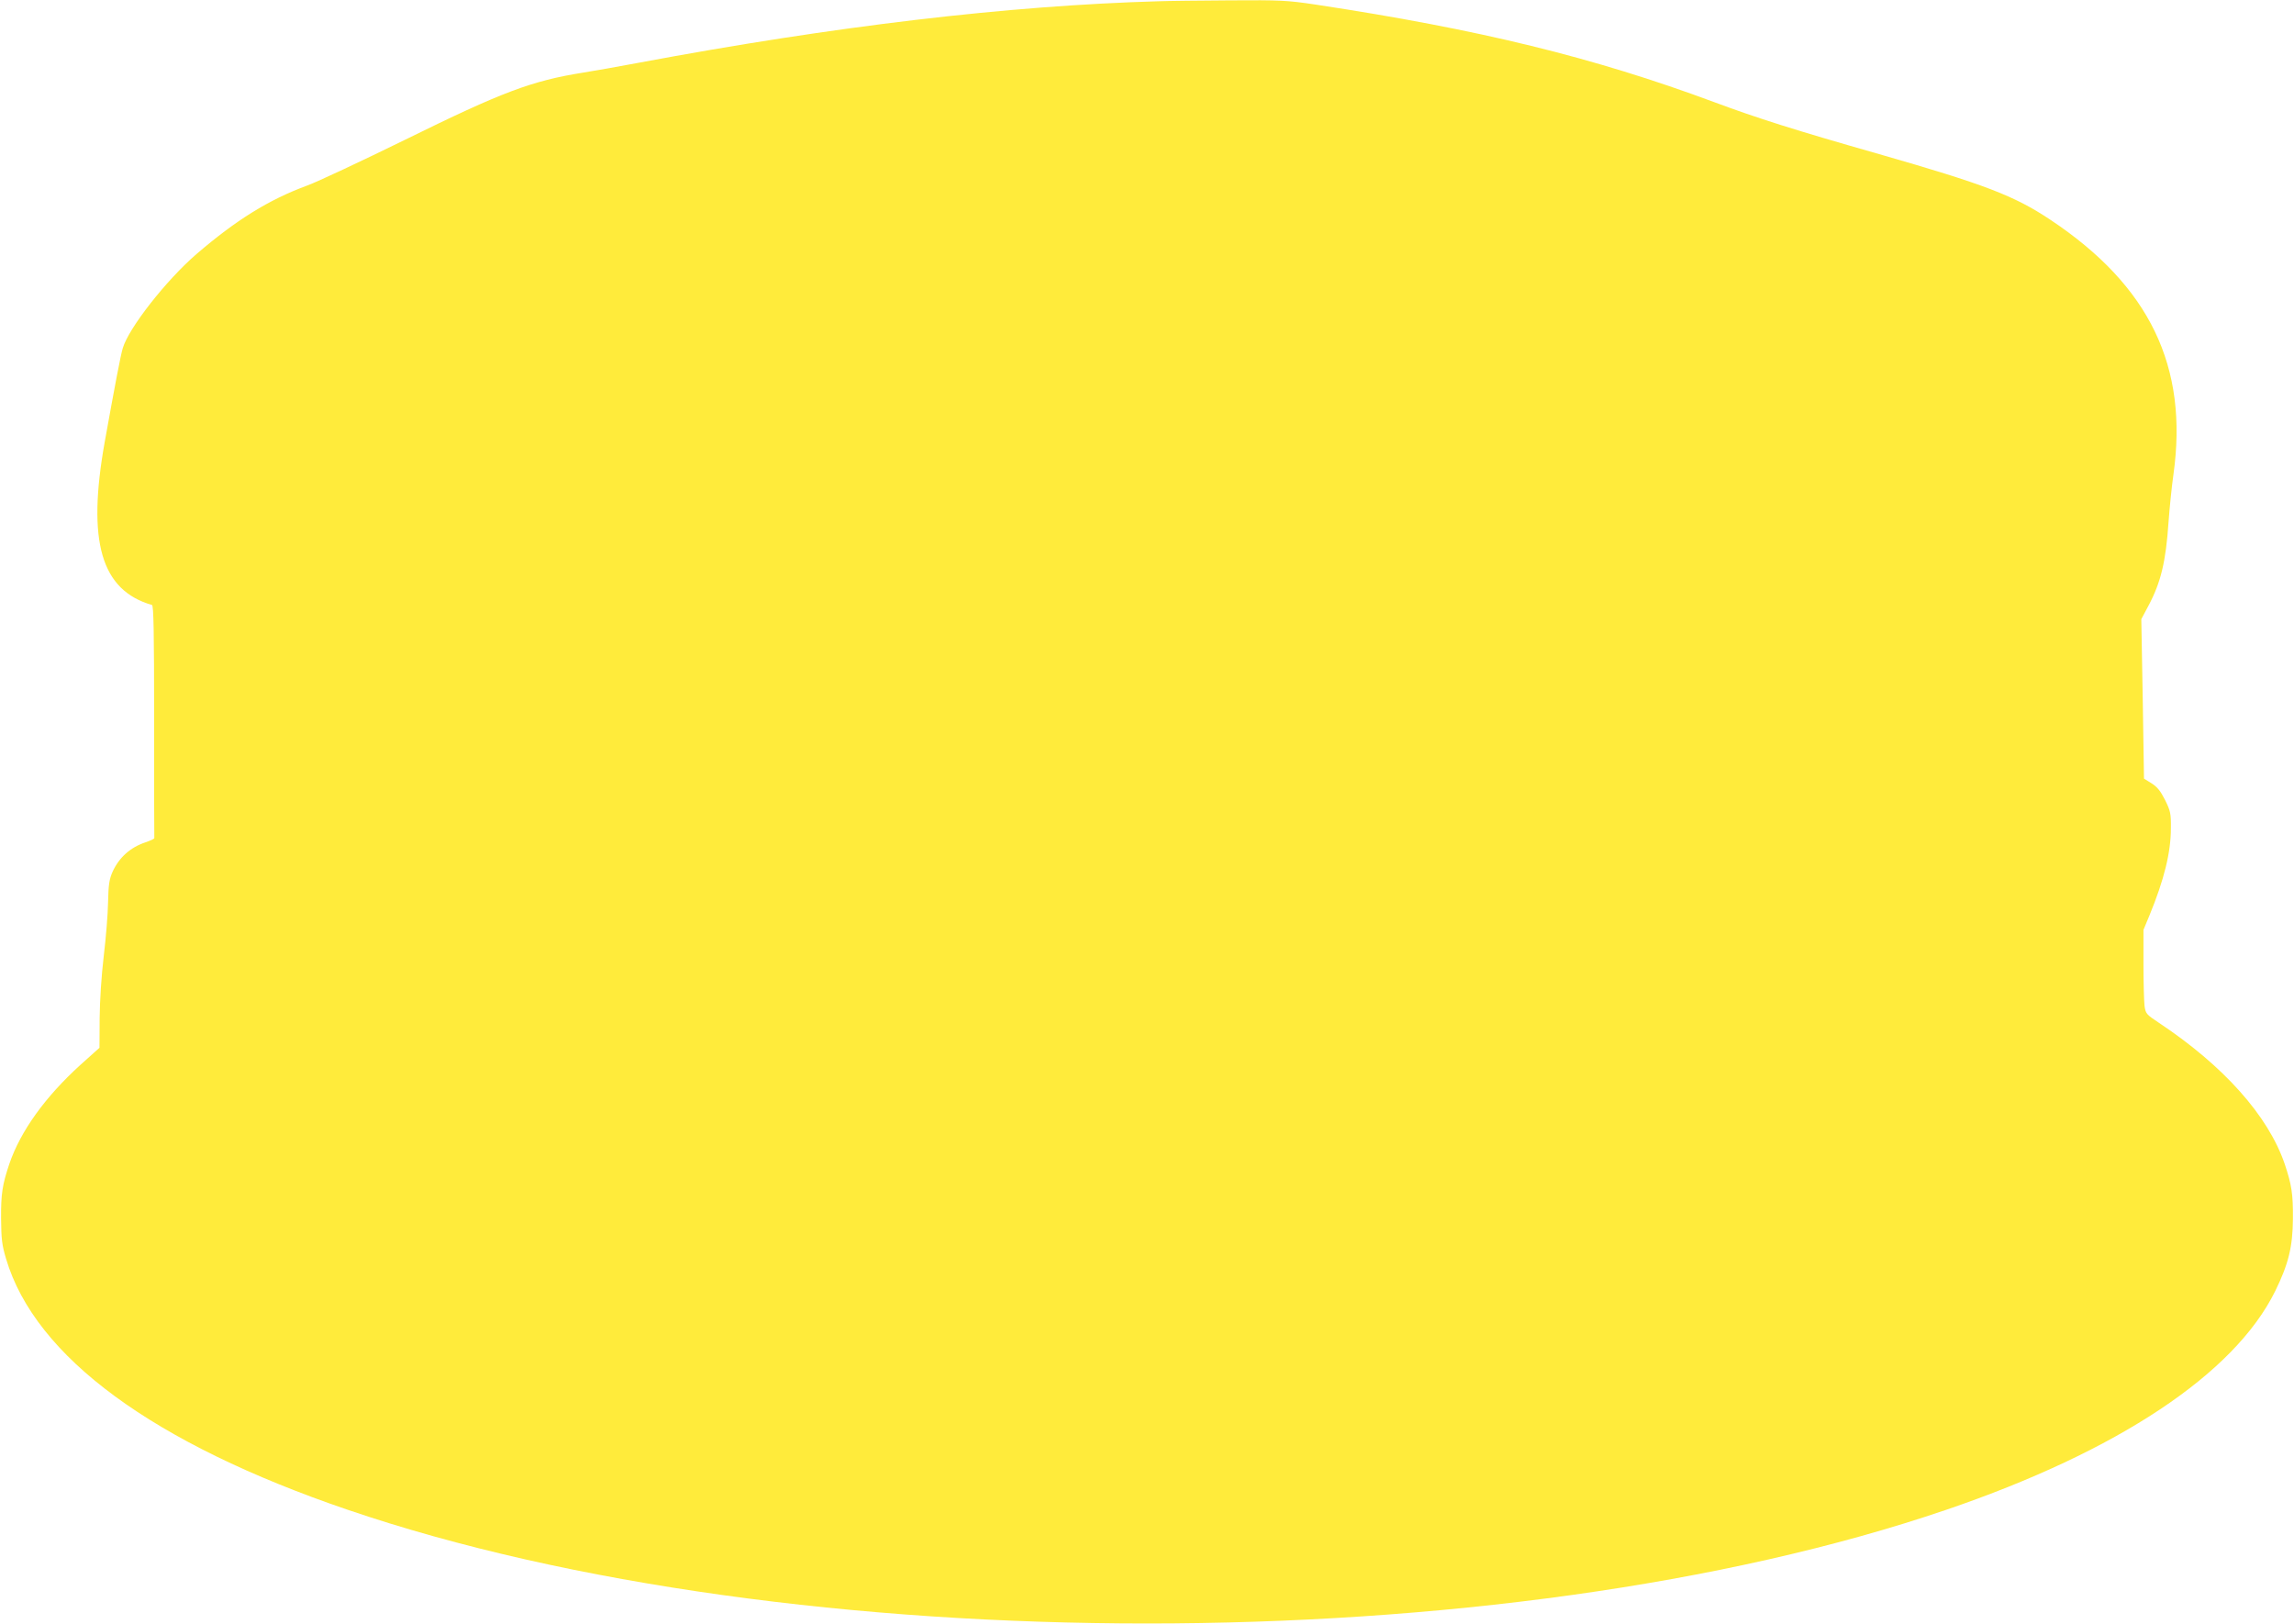 <?xml version="1.0" standalone="no"?>
<!DOCTYPE svg PUBLIC "-//W3C//DTD SVG 20010904//EN"
 "http://www.w3.org/TR/2001/REC-SVG-20010904/DTD/svg10.dtd">
<svg version="1.0" xmlns="http://www.w3.org/2000/svg"
 width="1280pt" height="906pt" viewBox="0 0 1280 906"
 preserveAspectRatio="xMidYMid meet">
<g transform="translate(0,906) scale(0.1,-0.1)"
fill="#ffeb3b" stroke="none">
<path d="M6465 9053 c-840 -24 -1809 -139 -2900 -343 -115 -22 -255 -46 -310
-55 -288 -46 -451 -107 -995 -375 -245 -120 -490 -235 -545 -255 -215 -79
-398 -193 -619 -383 -170 -147 -378 -413 -411 -525 -12 -39 -44 -208 -101
-525 -99 -555 -20 -826 264 -908 9 -3 12 -141 12 -649 0 -355 0 -648 1 -652 0
-4 -22 -14 -48 -23 -85 -28 -148 -84 -185 -165 -18 -41 -23 -71 -25 -169 -1
-66 -12 -201 -24 -300 -13 -110 -22 -247 -23 -347 l-1 -166 -106 -95 c-197
-179 -334 -369 -397 -553 -39 -116 -47 -168 -46 -305 1 -116 5 -148 28 -225
163 -547 820 -1030 1906 -1400 2482 -846 6438 -846 8920 0 958 327 1607 758
1835 1220 74 151 98 247 99 405 1 137 -7 189 -46 305 -92 269 -341 548 -704
789 -68 45 -72 50 -78 93 -3 25 -6 131 -6 235 l0 189 34 82 c81 197 119 350
119 484 1 83 -2 97 -32 158 -26 51 -43 73 -76 94 l-42 26 -7 445 -8 445 40 75
c69 130 97 245 112 468 6 81 18 199 27 262 85 604 -132 1055 -687 1424 -201
134 -366 197 -955 366 -467 133 -684 202 -920 290 -673 250 -1309 406 -2228
545 -155 23 -191 25 -475 23 -169 -1 -347 -3 -397 -5z"/>
</g>
</svg>
